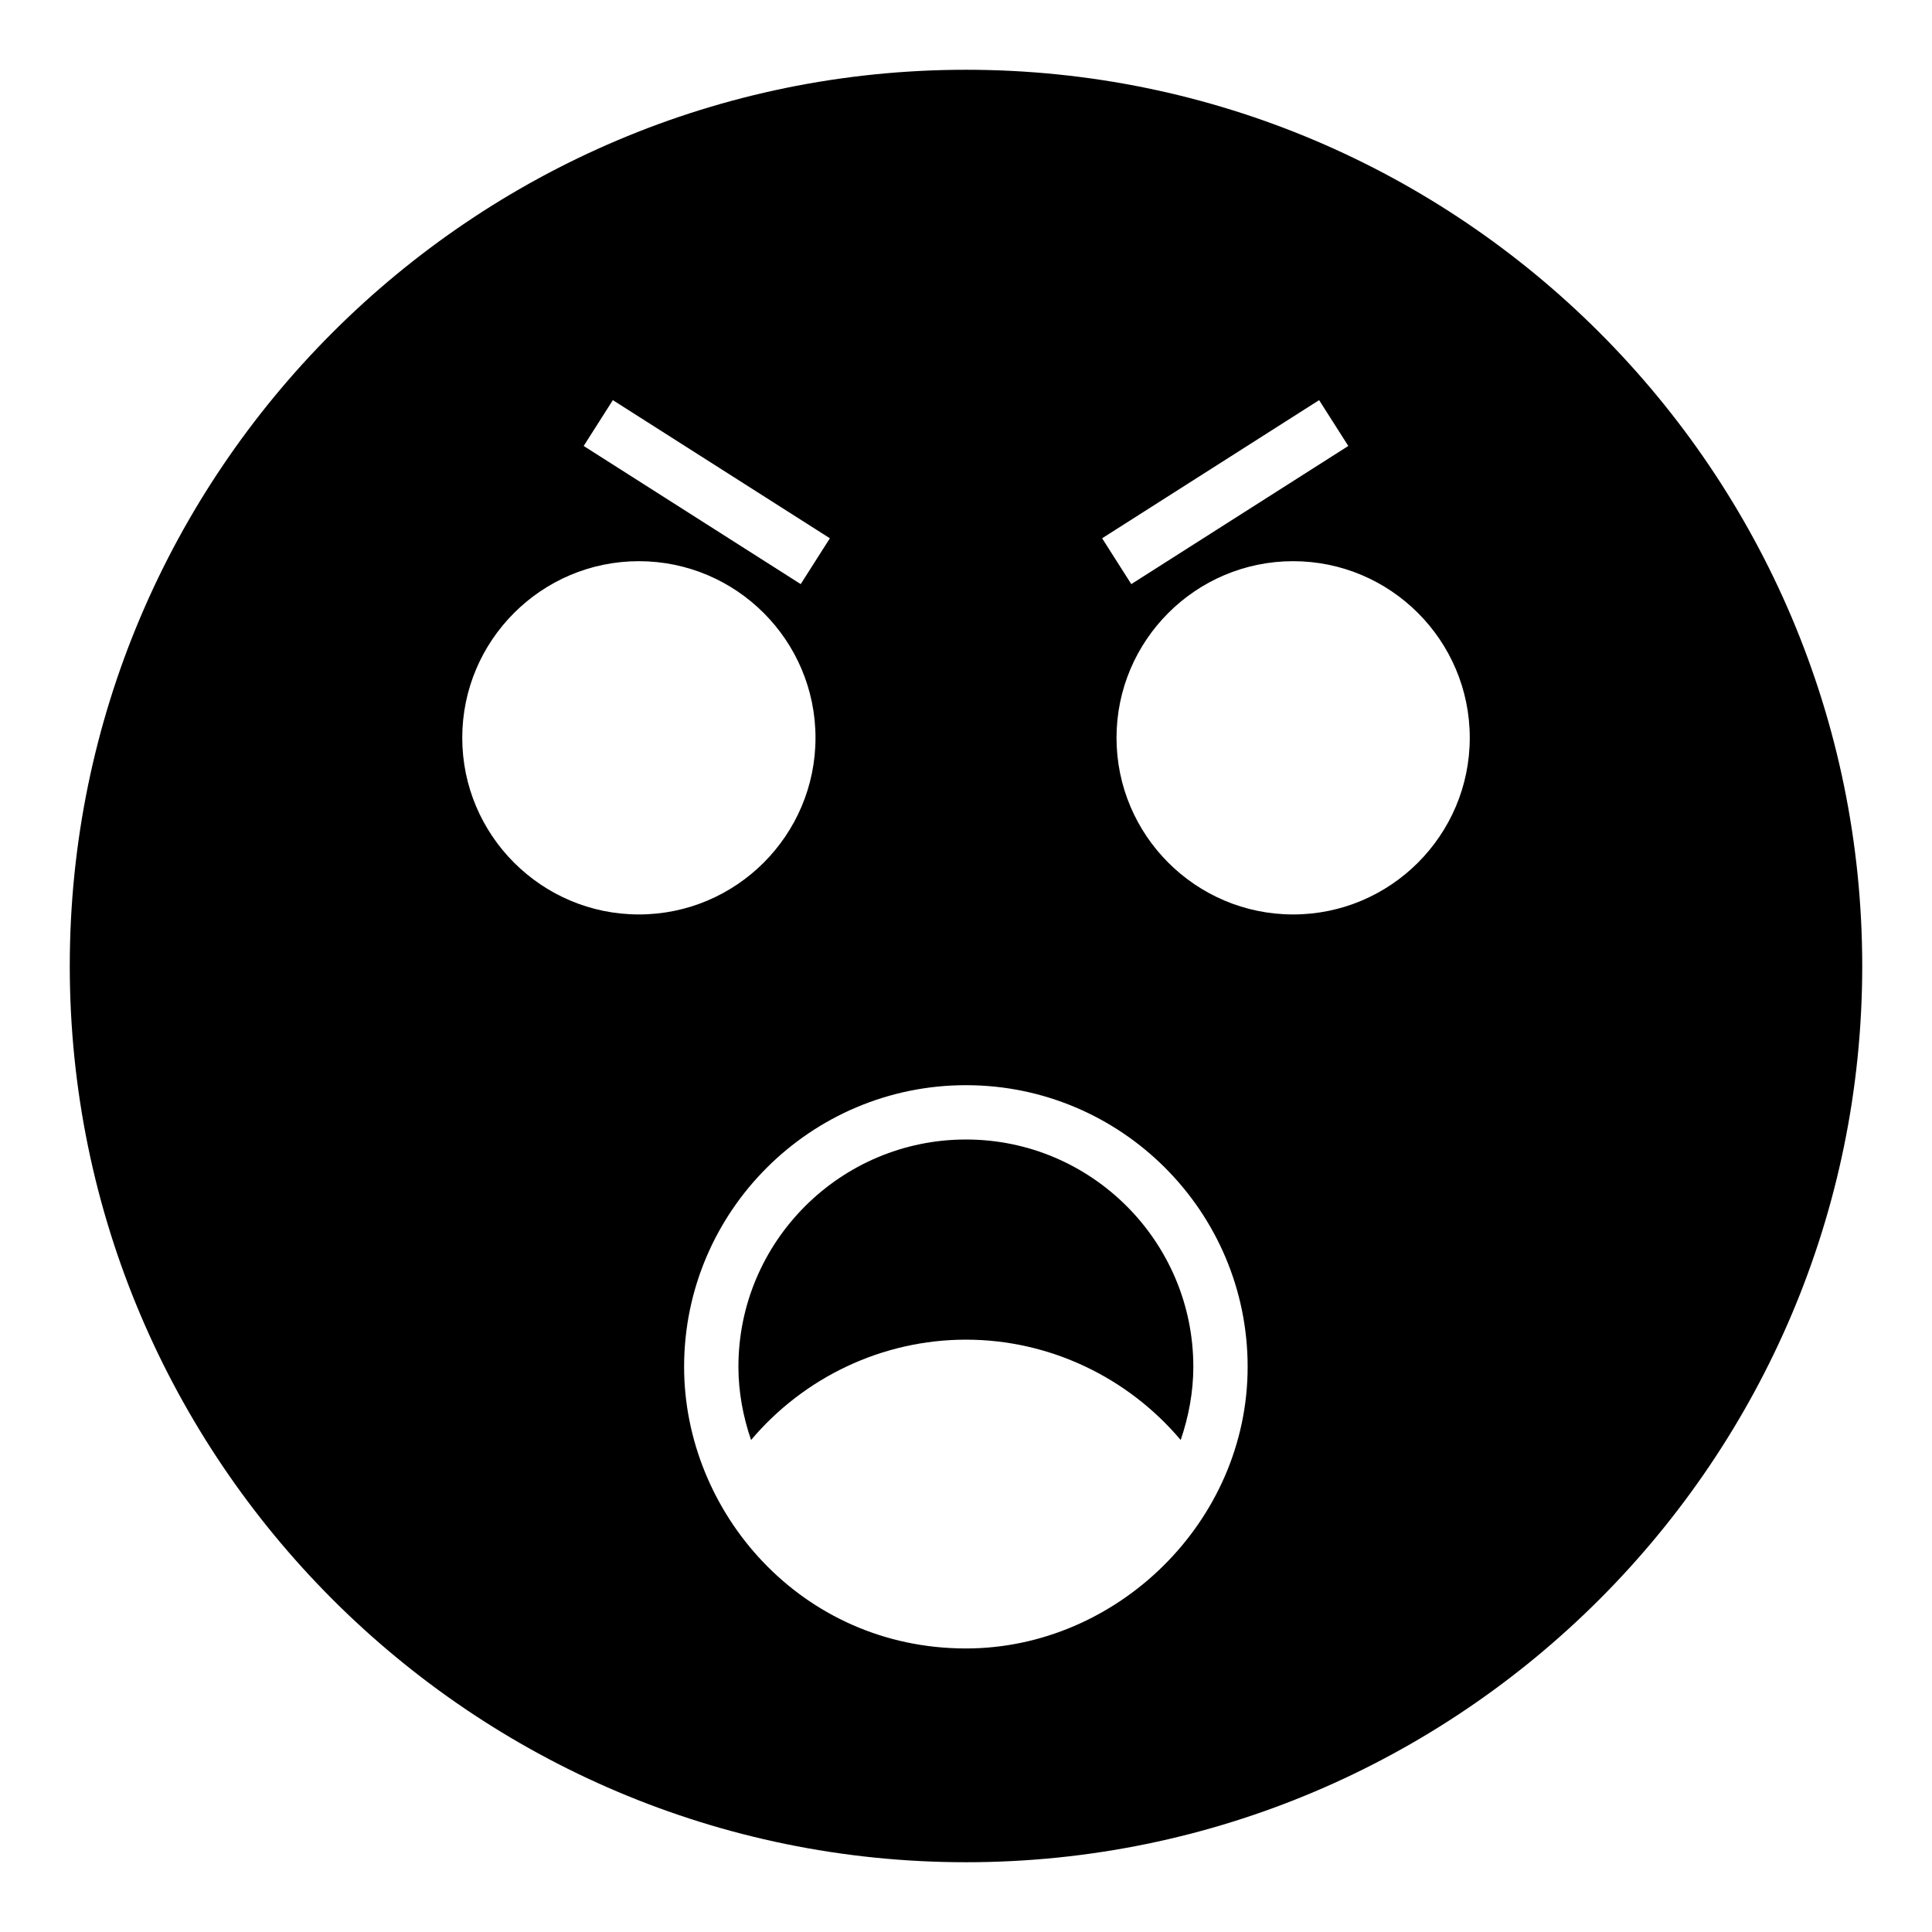 <?xml version="1.0" encoding="UTF-8"?>
<!-- Uploaded to: ICON Repo, www.iconrepo.com, Generator: ICON Repo Mixer Tools -->
<svg fill="#000000" width="800px" height="800px" version="1.1" viewBox="144 144 512 512" xmlns="http://www.w3.org/2000/svg">
 <g>
  <path d="m400 445.98c-33.258 0-60.312 27.023-60.312 60.242 0 6.633 1.223 13.164 3.352 19.395 13.996-16.59 34.766-26.594 56.961-26.594 22.156 0 42.902 10.004 56.895 26.594 2.125-6.234 3.348-12.766 3.348-19.398 0-33.215-27.023-60.238-60.242-60.238z"/>
  <path d="m400 162.49c-130.99 0-237.51 106.52-237.51 237.51 0 130.92 106.52 237.51 237.51 237.51s237.51-106.59 237.51-237.51c-0.004-130.99-106.52-237.51-237.51-237.51zm93.582 87.551 7.731 12.145-57.508 36.609-7.731-12.145zm-187.17 0 57.516 36.609-7.731 12.145-57.516-36.609zm-39.91 89.488c0-25.809 21-46.809 46.809-46.809s46.805 20.996 46.805 46.809c0 25.809-20.996 46.809-46.805 46.809-25.805 0-46.809-21-46.809-46.809zm133.5 241.33c-43.723 0-74.707-36.145-74.707-74.637 0-41.156 33.512-74.637 74.707-74.637 41.152 0 74.637 33.48 74.637 74.637 0 41.016-34.594 74.637-74.637 74.637zm86.691-194.52c-25.809 0-46.805-20.996-46.805-46.809 0-25.809 20.996-46.809 46.805-46.809s46.809 20.996 46.809 46.809c0 25.809-21 46.809-46.809 46.809z"/>
 </g>
</svg>